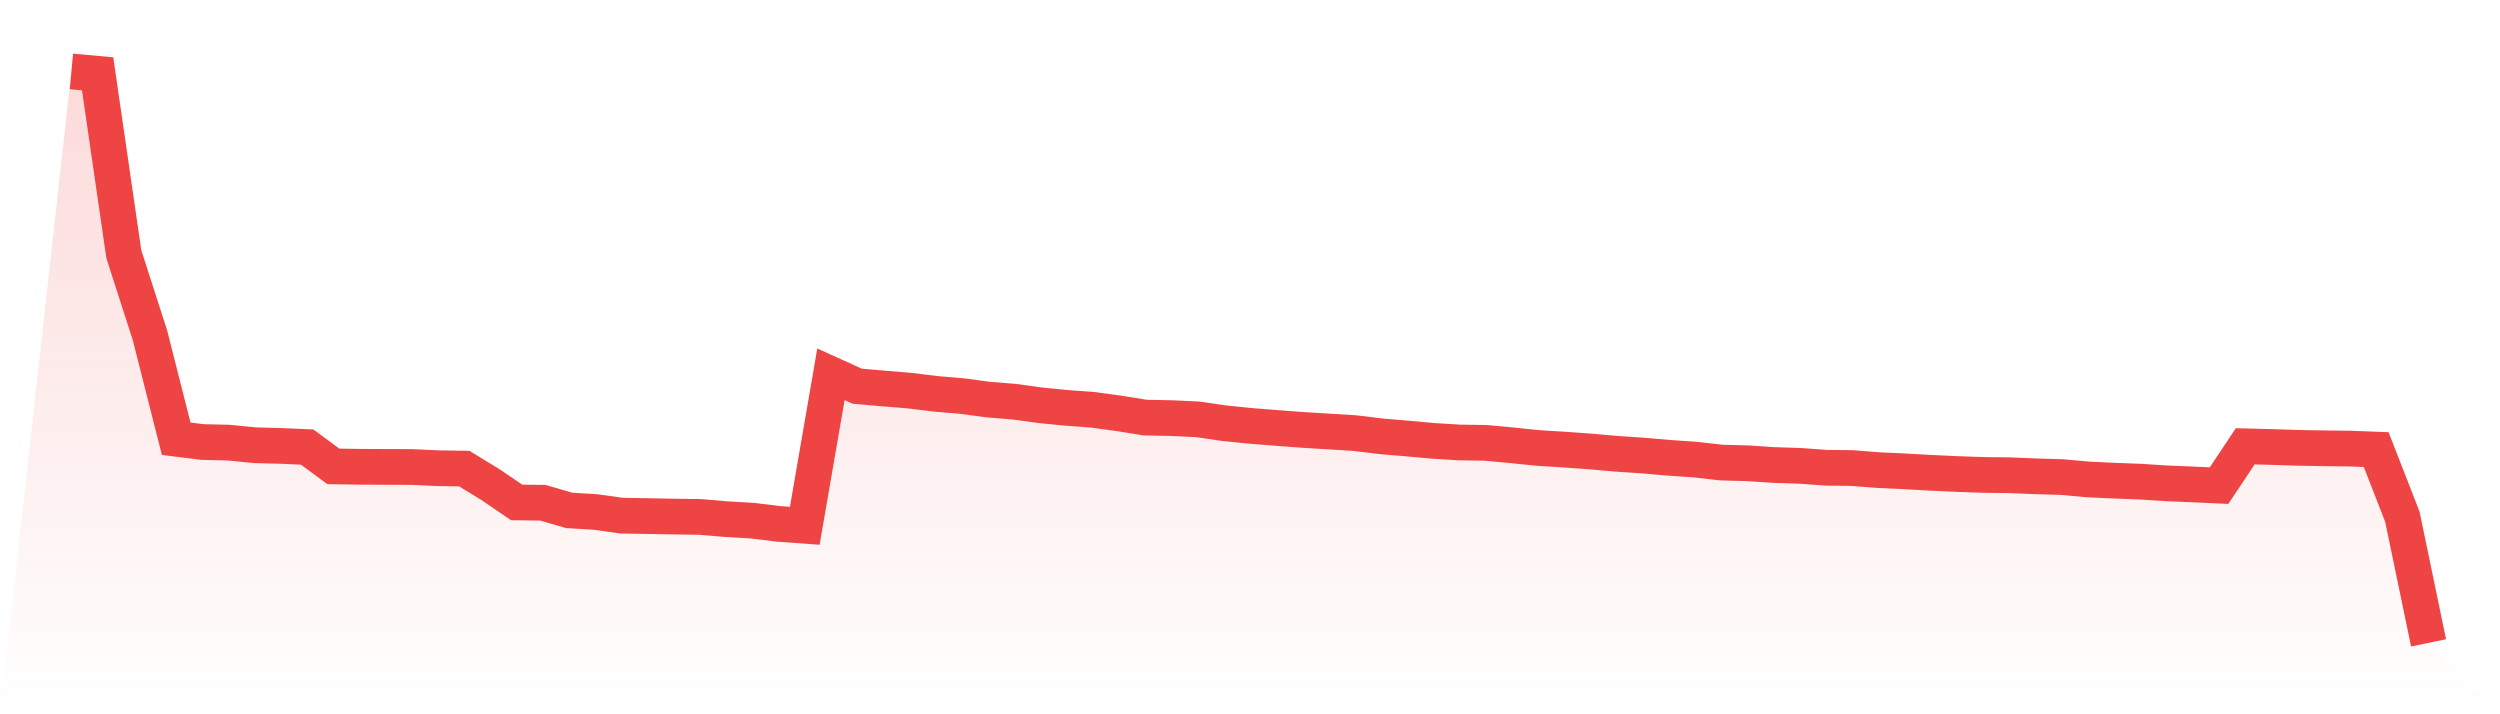 <svg viewBox="0 0 140 40" xmlns="http://www.w3.org/2000/svg">
<defs>
<linearGradient id="gradient" x1="0" x2="0" y1="0" y2="1">
<stop offset="0%" stop-color="#ef4444" stop-opacity="0.2"/>
<stop offset="100%" stop-color="#ef4444" stop-opacity="0"/>
</linearGradient>
</defs>
<path d="M4,4 L4,4 L5.467,4.133 L6.933,14.229 L8.4,18.783 L9.867,24.569 L11.333,24.753 L12.8,24.787 L14.267,24.933 L15.733,24.971 L17.2,25.035 L18.667,26.117 L20.133,26.139 L21.6,26.147 L23.067,26.152 L24.533,26.22 L26,26.241 L27.467,27.139 L28.933,28.136 L30.4,28.153 L31.867,28.581 L33.333,28.67 L34.8,28.876 L36.267,28.901 L37.733,28.927 L39.2,28.948 L40.667,29.072 L42.133,29.158 L43.6,29.337 L45.067,29.444 L46.533,20.96 L48,21.627 L49.467,21.755 L50.933,21.875 L52.4,22.055 L53.867,22.179 L55.333,22.376 L56.8,22.495 L58.267,22.696 L59.733,22.842 L61.2,22.949 L62.667,23.15 L64.133,23.385 L65.6,23.415 L67.067,23.483 L68.533,23.697 L70,23.847 L71.467,23.962 L72.933,24.073 L74.4,24.163 L75.867,24.253 L77.333,24.432 L78.8,24.556 L80.267,24.689 L81.733,24.779 L83.2,24.8 L84.667,24.937 L86.133,25.087 L87.6,25.177 L89.067,25.283 L90.533,25.412 L92,25.51 L93.467,25.638 L94.933,25.737 L96.4,25.904 L97.867,25.942 L99.333,26.04 L100.8,26.087 L102.267,26.194 L103.733,26.211 L105.2,26.327 L106.667,26.395 L108.133,26.477 L109.6,26.545 L111.067,26.596 L112.533,26.613 L114,26.673 L115.467,26.716 L116.933,26.849 L118.4,26.917 L119.867,26.973 L121.333,27.067 L122.8,27.127 L124.267,27.195 L125.733,24.993 L127.2,25.031 L128.667,25.078 L130.133,25.104 L131.6,25.121 L133.067,25.177 L134.533,28.94 L136,36 L140,40 L0,40 z" fill="url(#gradient)"/>
<path d="M4,4 L4,4 L5.467,4.133 L6.933,14.229 L8.4,18.783 L9.867,24.569 L11.333,24.753 L12.8,24.787 L14.267,24.933 L15.733,24.971 L17.2,25.035 L18.667,26.117 L20.133,26.139 L21.6,26.147 L23.067,26.152 L24.533,26.22 L26,26.241 L27.467,27.139 L28.933,28.136 L30.4,28.153 L31.867,28.581 L33.333,28.67 L34.8,28.876 L36.267,28.901 L37.733,28.927 L39.2,28.948 L40.667,29.072 L42.133,29.158 L43.6,29.337 L45.067,29.444 L46.533,20.96 L48,21.627 L49.467,21.755 L50.933,21.875 L52.4,22.055 L53.867,22.179 L55.333,22.376 L56.8,22.495 L58.267,22.696 L59.733,22.842 L61.2,22.949 L62.667,23.15 L64.133,23.385 L65.6,23.415 L67.067,23.483 L68.533,23.697 L70,23.847 L71.467,23.962 L72.933,24.073 L74.4,24.163 L75.867,24.253 L77.333,24.432 L78.8,24.556 L80.267,24.689 L81.733,24.779 L83.2,24.8 L84.667,24.937 L86.133,25.087 L87.6,25.177 L89.067,25.283 L90.533,25.412 L92,25.51 L93.467,25.638 L94.933,25.737 L96.4,25.904 L97.867,25.942 L99.333,26.04 L100.8,26.087 L102.267,26.194 L103.733,26.211 L105.2,26.327 L106.667,26.395 L108.133,26.477 L109.6,26.545 L111.067,26.596 L112.533,26.613 L114,26.673 L115.467,26.716 L116.933,26.849 L118.4,26.917 L119.867,26.973 L121.333,27.067 L122.8,27.127 L124.267,27.195 L125.733,24.993 L127.2,25.031 L128.667,25.078 L130.133,25.104 L131.6,25.121 L133.067,25.177 L134.533,28.94 L136,36" fill="none" stroke="#ef4444" stroke-width="2"/>
</svg>